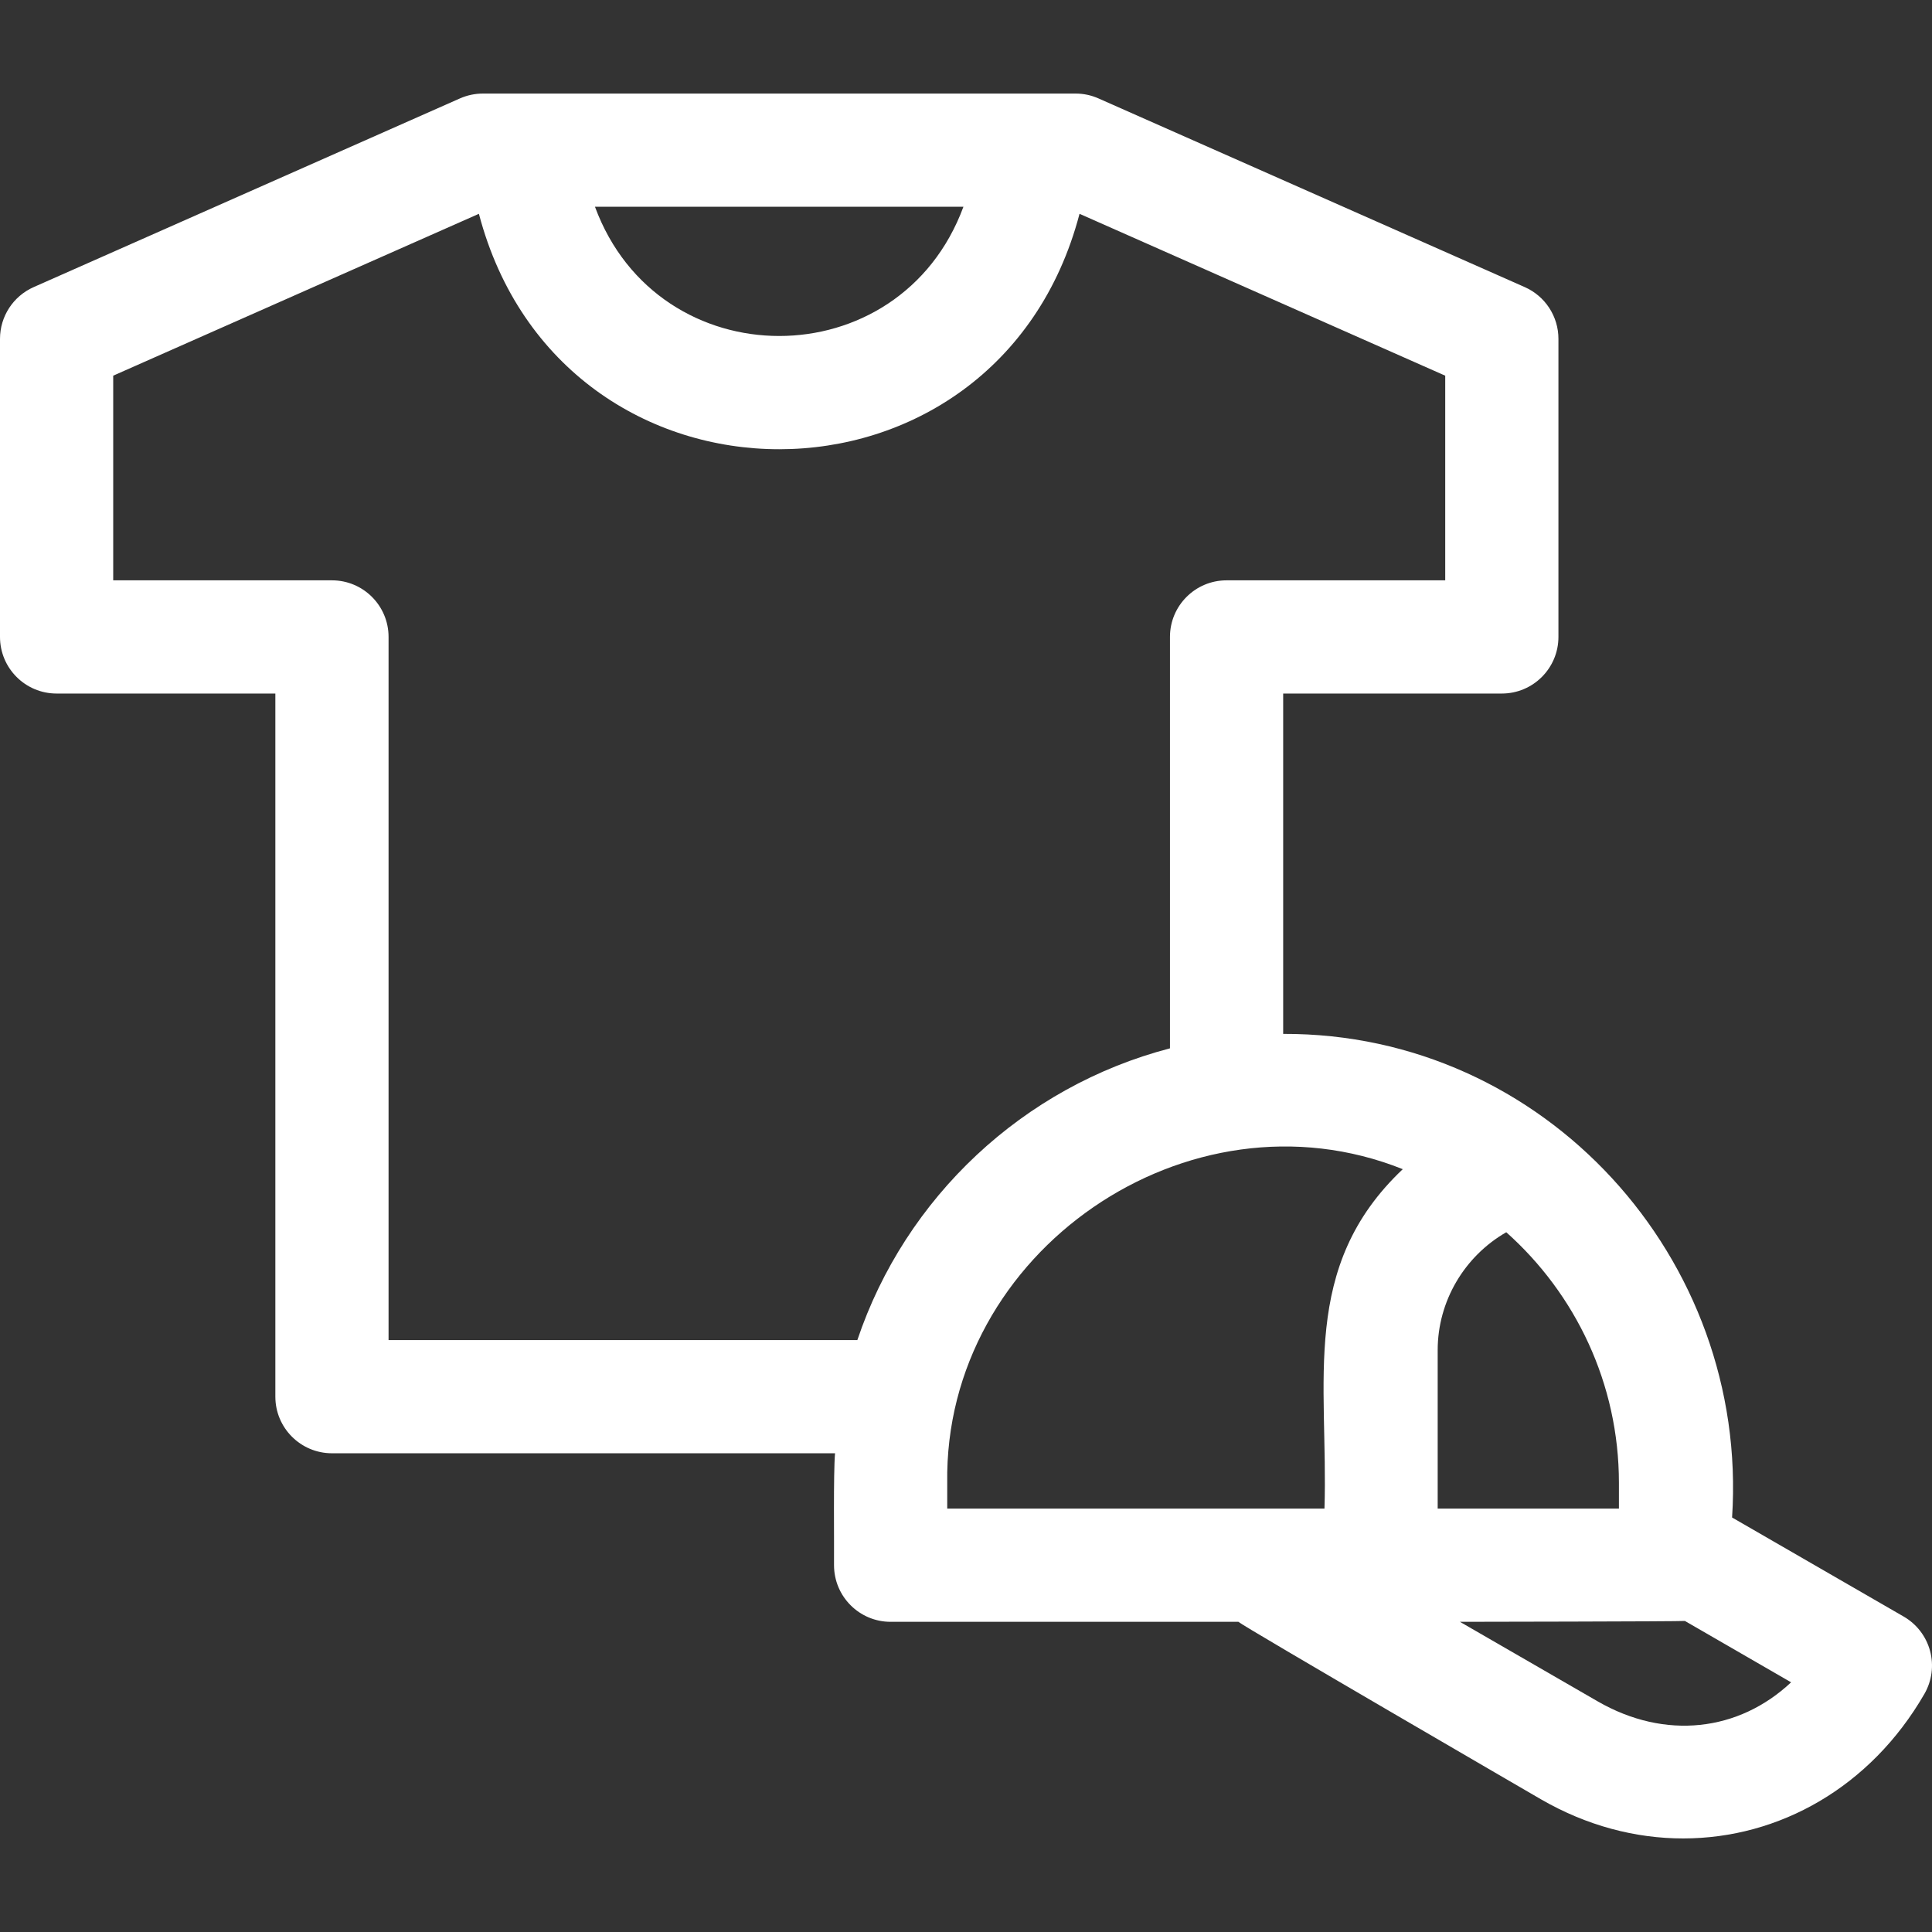 <svg width="42" height="42" viewBox="0 0 42 42" fill="none" xmlns="http://www.w3.org/2000/svg">
<rect x="0" y="0" width="42" height="42" fill="#333333" stroke="none"/>
<g clip-path="url(#clip0_64_1099)">
<path d="M41.958 35.89C41.874 35.575 41.667 35.306 41.385 35.143L37.654 32.989C38.023 27.357 33.576 22.455 27.895 22.476V15.077H32.648C33.328 15.077 33.879 14.526 33.879 13.846V7.366C33.879 6.879 33.592 6.438 33.146 6.241L23.881 2.14C23.724 2.07 23.555 2.034 23.383 2.034L10.498 2.034C10.326 2.034 10.157 2.07 10 2.139L0.733 6.241C0.287 6.438 0 6.879 0 7.366V13.846C0 14.526 0.551 15.077 1.23 15.077H5.986V30.363C5.986 31.042 6.537 31.593 7.217 31.593H18.153C18.115 32.032 18.136 33.561 18.131 34.026C18.131 34.706 18.682 35.257 19.361 35.257H26.922C27.003 35.343 33.502 39.117 33.502 39.117C34.497 39.691 35.556 39.967 36.592 39.966C38.676 39.966 40.664 38.853 41.835 36.824C41.998 36.541 42.043 36.206 41.958 35.89ZM35.194 32.238V32.796H31.254V29.35C31.254 28.286 31.837 27.309 32.745 26.788C34.246 28.126 35.194 30.073 35.194 32.238ZM20.944 4.495C19.561 8.242 14.316 8.239 12.934 4.495L20.944 4.495ZM8.447 29.132V13.846C8.447 13.167 7.896 12.616 7.217 12.616H2.461V8.167L10.411 4.648C12.204 11.474 21.678 11.47 23.468 4.648L31.418 8.167V12.616H26.664C25.985 12.616 25.434 13.167 25.434 13.846V22.79C22.242 23.622 19.681 26.031 18.638 29.132H8.447ZM20.592 32.238C20.516 27.208 25.84 23.555 30.495 25.417C28.248 27.541 28.879 30.042 28.793 32.796H20.592V32.238ZM34.732 36.986L31.738 35.257C31.738 35.257 36.561 35.25 36.628 35.238L38.937 36.572C37.799 37.64 36.201 37.833 34.732 36.986Z" fill="white"/>
</g>
<defs>
<clipPath id="clip0_64_1099">
<rect width="42" height="42" fill="white"/>
</clipPath>
</defs>
</svg>
